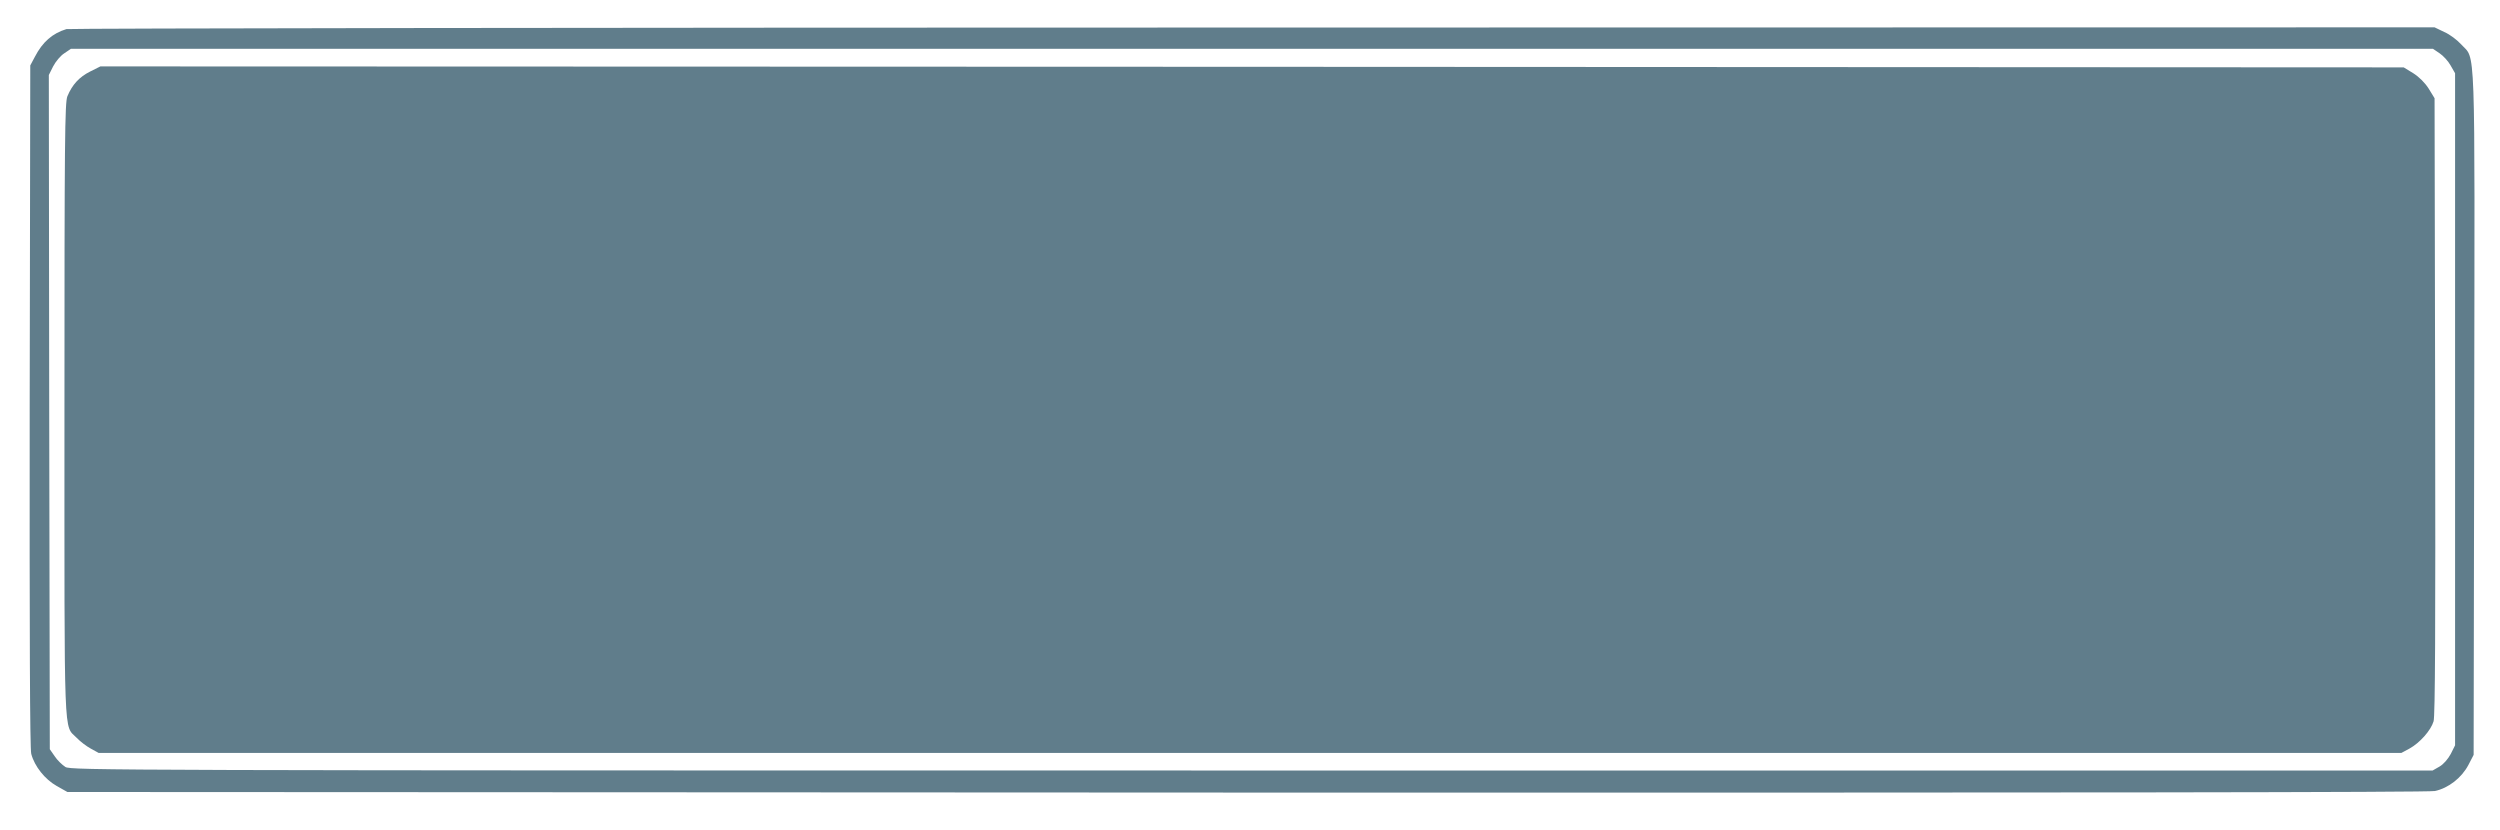 <?xml version="1.0" standalone="no"?>
<!DOCTYPE svg PUBLIC "-//W3C//DTD SVG 20010904//EN"
 "http://www.w3.org/TR/2001/REC-SVG-20010904/DTD/svg10.dtd">
<svg version="1.0" xmlns="http://www.w3.org/2000/svg"
 width="1280pt" height="425pt" viewBox="0 0 1280 425"
 preserveAspectRatio="xMidYMid meet">
<g transform="translate(0,425) scale(0.1,-0.1)"
fill="#607d8b" stroke="none">
<path d="M340 4101 c-72 -22 -122 -66 -161 -141 l-24 -45 -3 -1744 c-1 -1167
1 -1756 8 -1781 17 -64 70 -130 130 -164 l55 -31 6035 -3 c4251 -1 6050 1
6087 8 69 15 136 67 171 133 l27 52 3 1750 c3 1951 8 1805 -67 1888 -20 22
-58 51 -86 63 l-50 24 -6050 -1 c-3327 0 -6061 -4 -6075 -8z m12151 -124 c18
-12 44 -40 56 -62 l23 -40 0 -1720 0 -1721 -22 -44 c-14 -26 -37 -53 -58 -65
l-35 -20 -6045 0 c-5858 0 -6046 1 -6075 18 -17 11 -42 35 -55 55 l-25 36 -3
1726 -2 1726 22 44 c13 25 38 55 57 67 l34 23 6047 0 6047 0 34 -23z"/>
<path d="M462 3884 c-56 -28 -92 -67 -117 -127 -13 -32 -15 -219 -15 -1607 0
-1734 -5 -1608 63 -1678 18 -19 50 -43 72 -55 l40 -22 5895 0 5895 0 41 22
c53 29 110 93 124 140 8 27 10 486 8 1614 l-3 1576 -30 49 c-19 30 -49 60 -79
79 l-49 30 -5897 3 -5896 2 -52 -26z"/>
</g>
</svg>
